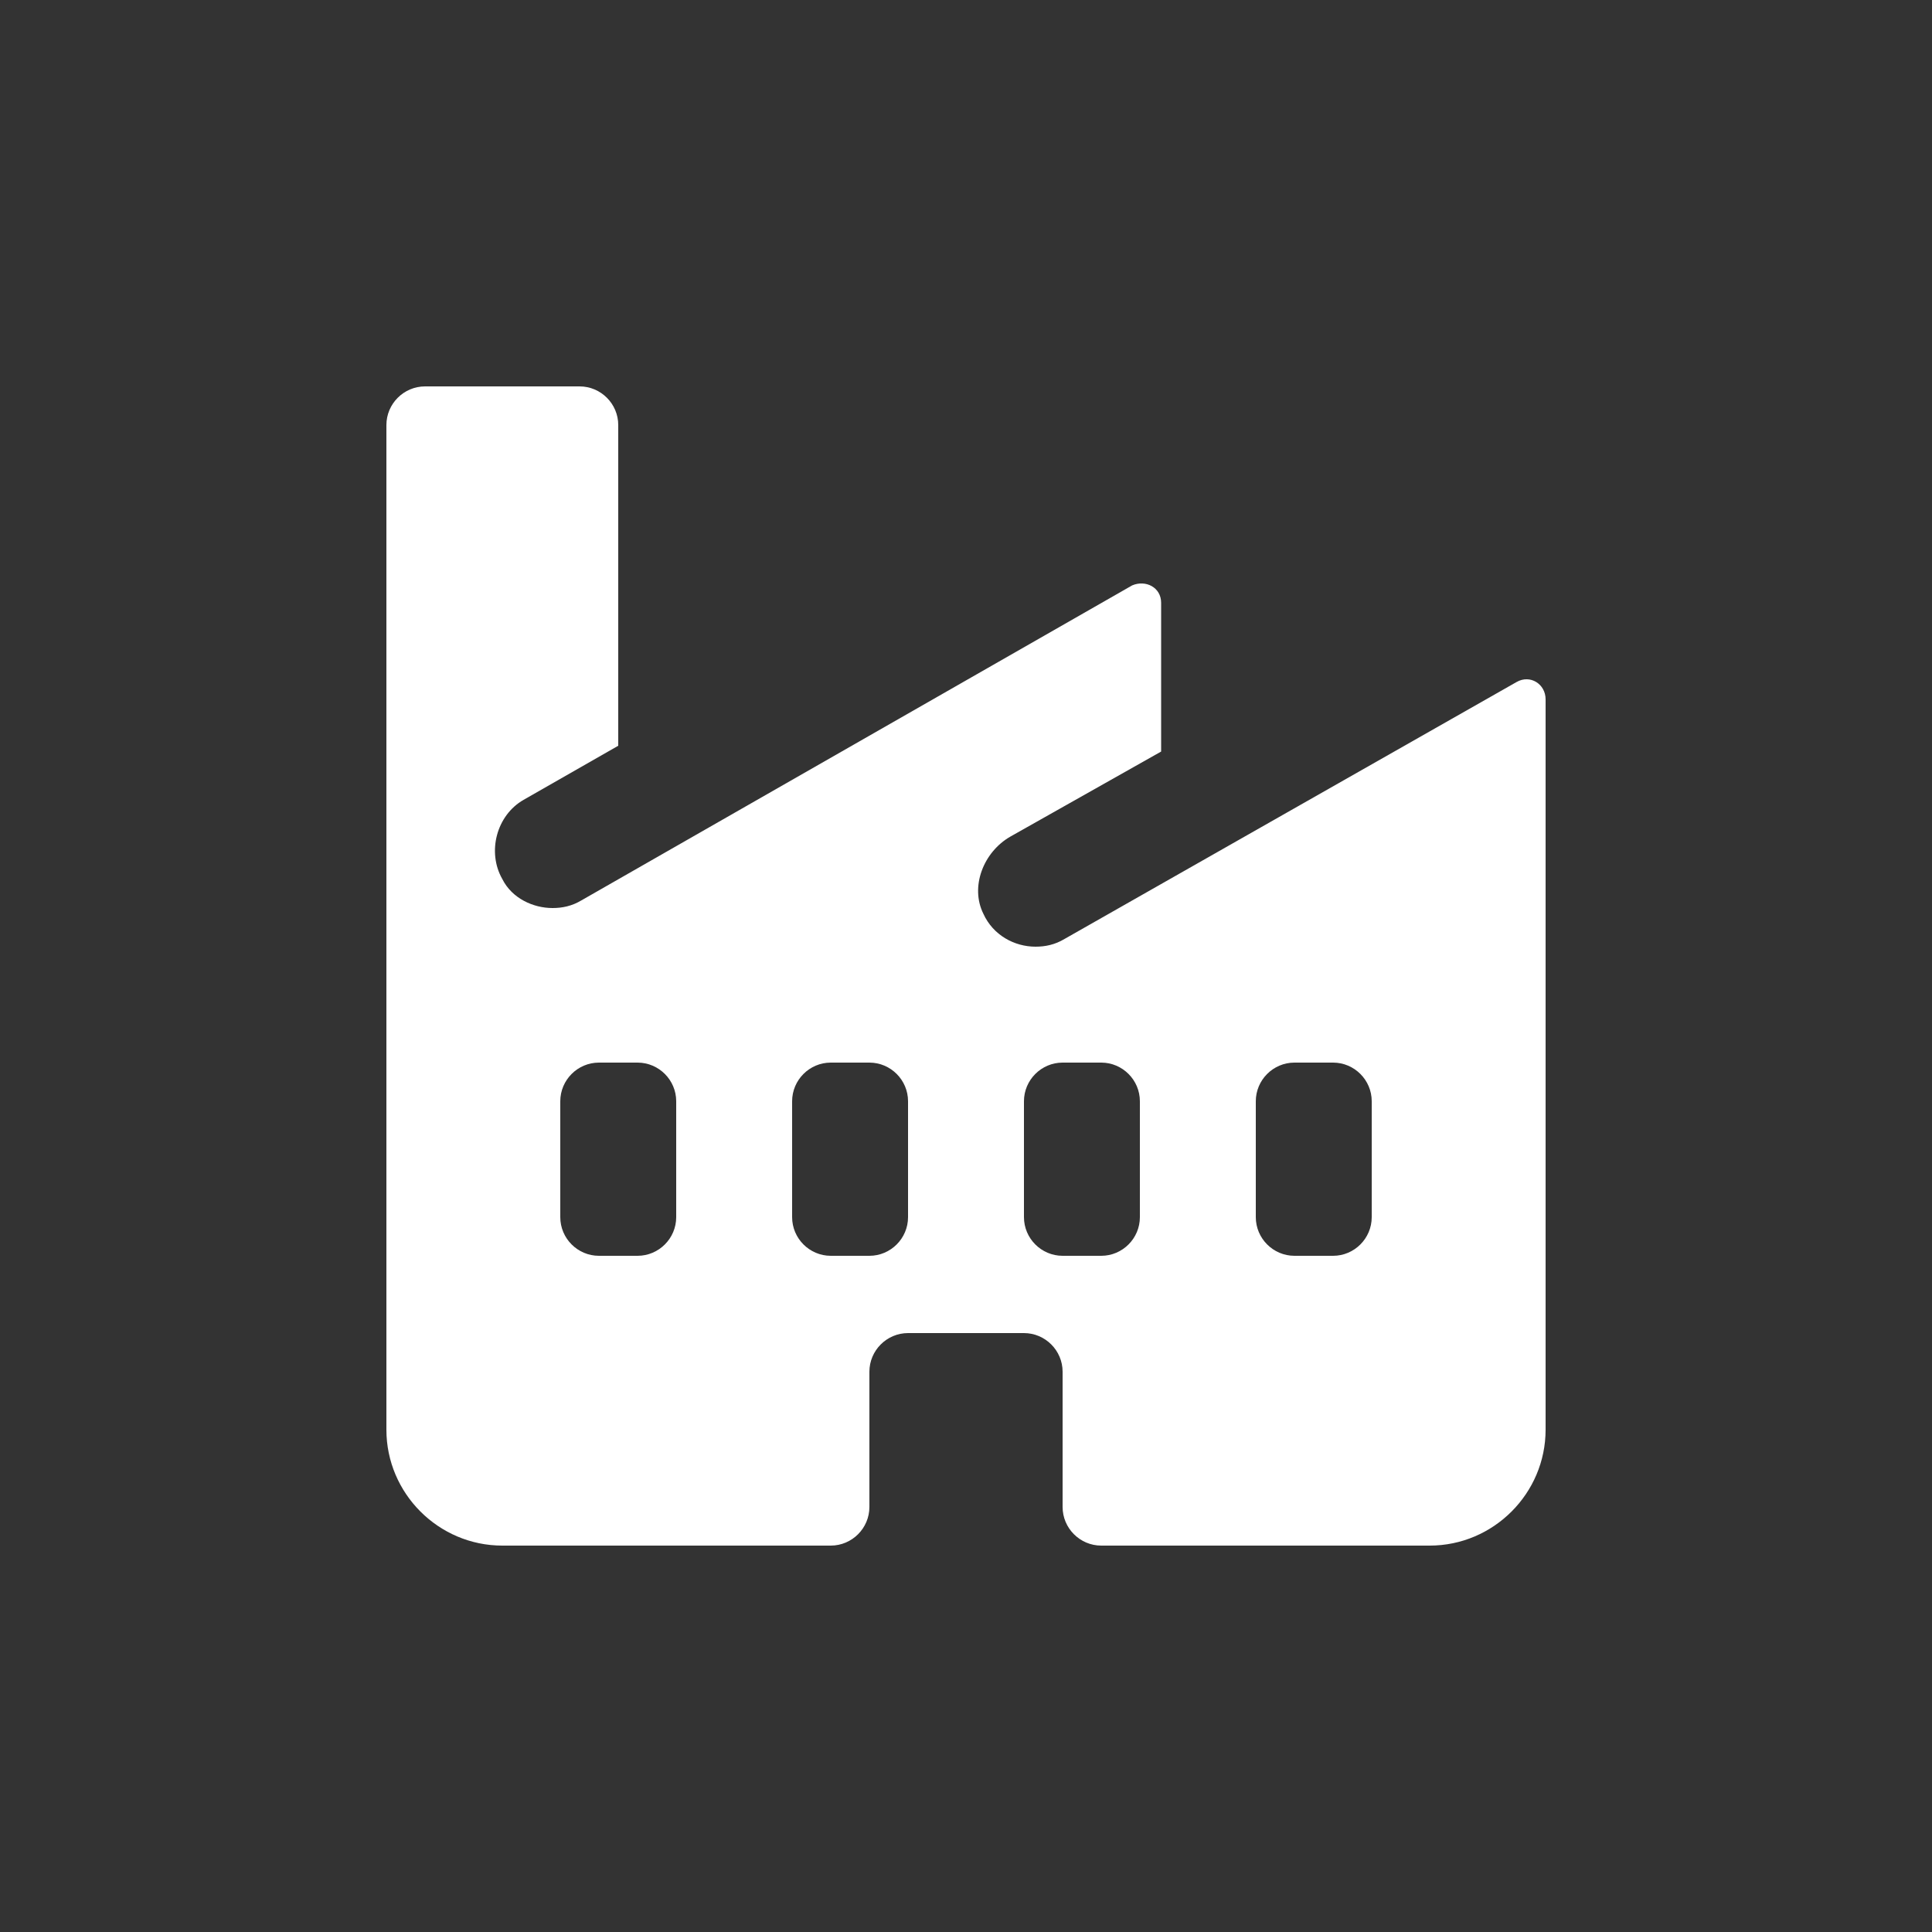 <?xml version="1.0" encoding="utf-8"?>
<!-- Generator: Adobe Illustrator 16.0.0, SVG Export Plug-In . SVG Version: 6.00 Build 0)  -->
<!DOCTYPE svg PUBLIC "-//W3C//DTD SVG 1.1//EN" "http://www.w3.org/Graphics/SVG/1.1/DTD/svg11.dtd">
<svg version="1.1" id="Layer_1" xmlns="http://www.w3.org/2000/svg" xmlns:xlink="http://www.w3.org/1999/xlink" x="0px" y="0px"
	 width="100px" height="100px" viewBox="0 0 100 100" enable-background="new 0 0 100 100" xml:space="preserve">
<rect x="0" y="0" width="100" height="100" fill="#333333" stroke="none"/>
<path fill="#FFFFFF" d="M78.5,35.3L55.1,48.6c-0.5,0.3-1,0.4-1.5,0.4c-1.1,0-2.199-0.6-2.699-1.7c-0.7-1.4,0-3.2,1.399-4l7.8-4.4
	v-7.7c0-0.8-0.8-1.2-1.5-0.9L30.1,46.6c-0.5,0.3-1,0.4-1.5,0.4c-1,0-2.1-0.5-2.6-1.5c-0.8-1.4-0.3-3.3,1.1-4.1l4.9-2.8V22
	c0-1.1-0.9-2-2-2h-8c-1.1,0-2,0.9-2,2v52c0,3.3,2.7,6,6,6h6h11c1.1,0,2-0.9,2-2v-7c0-1.1,0.9-2,2-2h6c1.1,0,2,0.9,2,2v7
	c0,1.1,0.9,2,2,2h17c3.3,0,6-2.7,6-6V40.7v-4.5C80,35.4,79.2,34.9,78.5,35.3z M35,63c0,1.1-0.9,2-2,2h-2c-1.1,0-2-0.9-2-2v-6
	c0-1.1,0.9-2,2-2h2c1.1,0,2,0.9,2,2V63z M47,63c0,1.1-0.9,2-2,2h-2c-1.1,0-2-0.9-2-2v-6c0-1.1,0.9-2,2-2h2c1.1,0,2,0.9,2,2V63z
	 M59,63c0,1.1-0.9,2-2,2h-2c-1.1,0-2-0.9-2-2v-6c0-1.1,0.9-2,2-2h2c1.1,0,2,0.9,2,2V63z M71,63c0,1.1-0.9,2-2,2h-2c-1.1,0-2-0.9-2-2
	v-6c0-1.1,0.9-2,2-2h2c1.1,0,2,0.9,2,2V63z"/>
</svg>
